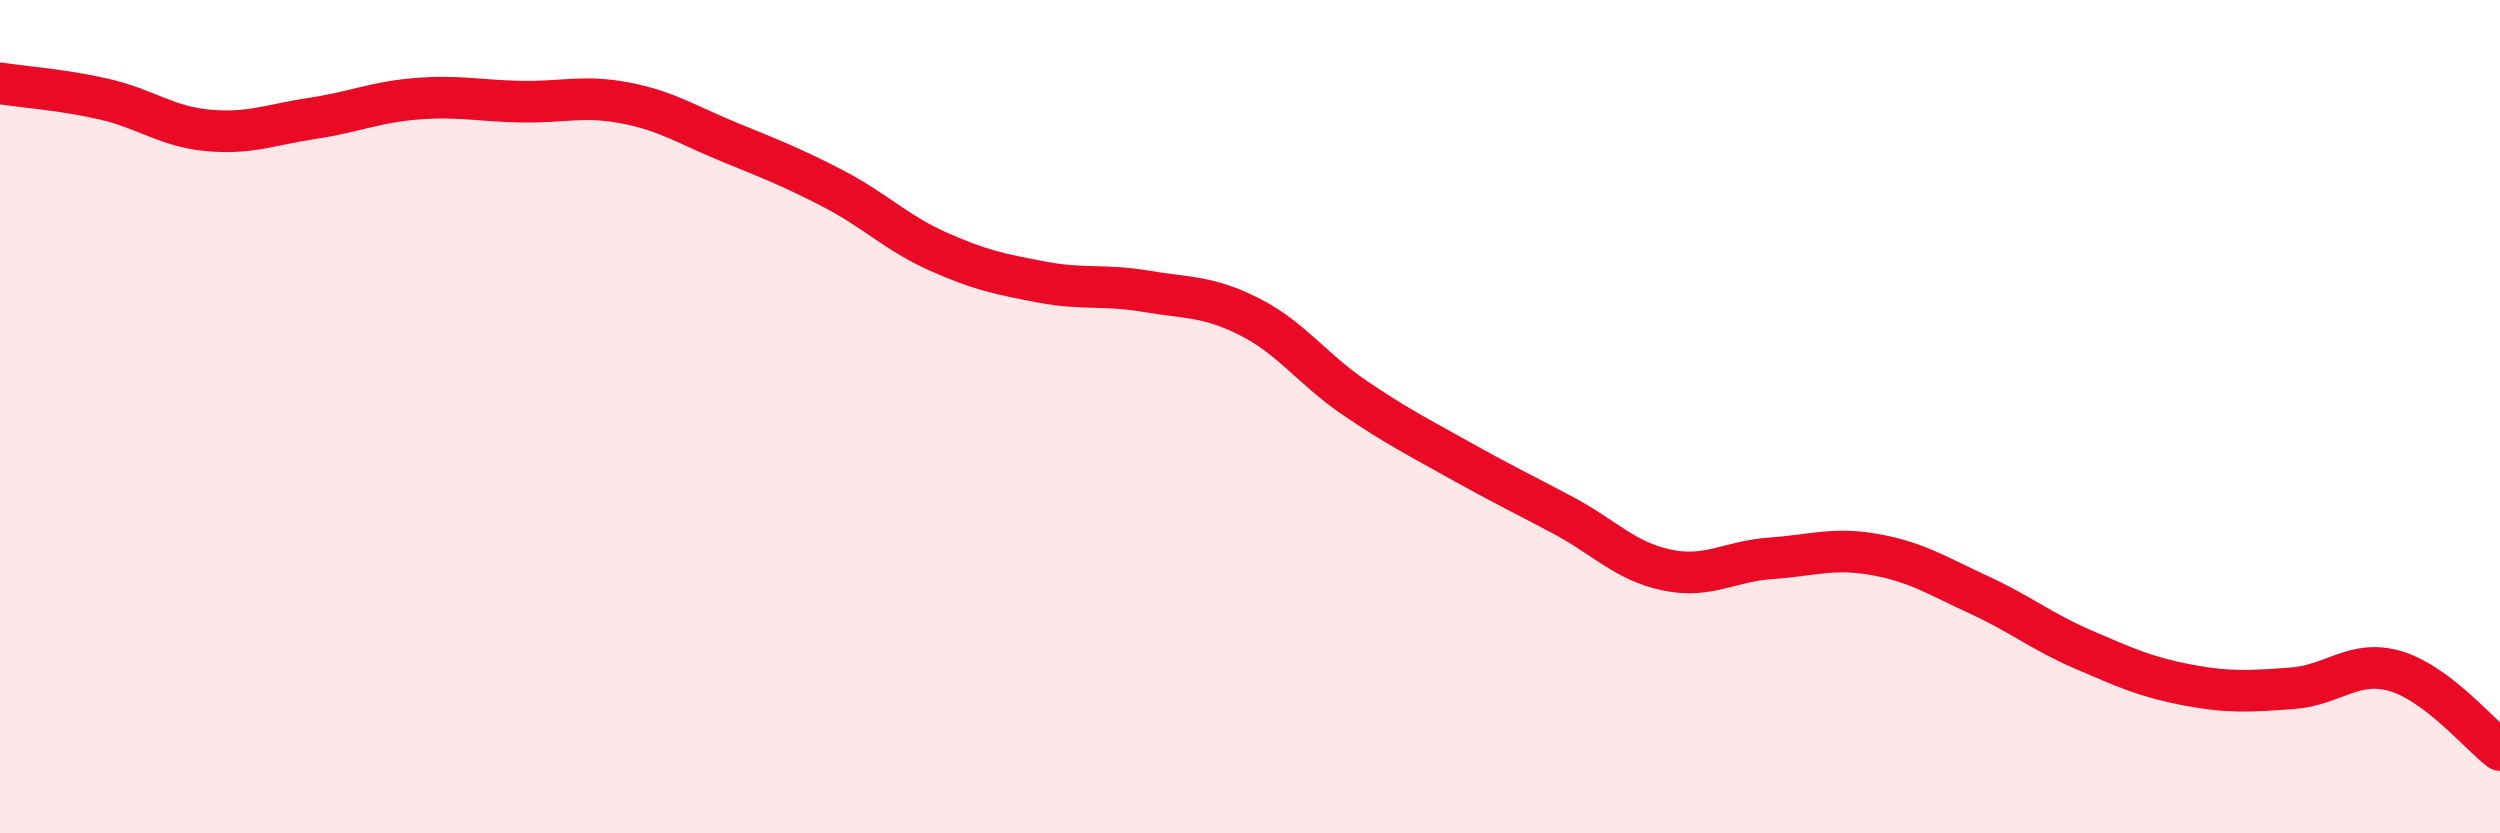 
    <svg width="60" height="20" viewBox="0 0 60 20" xmlns="http://www.w3.org/2000/svg">
      <path
        d="M 0,2 C 0.5,2.08 1.5,2.15 2.5,2.38 C 3.5,2.61 4,3.04 5,3.13 C 6,3.22 6.5,2.99 7.5,2.84 C 8.5,2.69 9,2.45 10,2.37 C 11,2.29 11.5,2.42 12.5,2.44 C 13.5,2.46 14,2.28 15,2.47 C 16,2.66 16.5,3 17.5,3.41 C 18.5,3.82 19,4.01 20,4.53 C 21,5.05 21.5,5.58 22.5,6.03 C 23.5,6.48 24,6.58 25,6.77 C 26,6.96 26.5,6.82 27.5,6.99 C 28.5,7.16 29,7.1 30,7.61 C 31,8.12 31.5,8.86 32.5,9.54 C 33.5,10.22 34,10.47 35,11.03 C 36,11.59 36.5,11.83 37.5,12.36 C 38.5,12.89 39,13.47 40,13.68 C 41,13.89 41.5,13.47 42.5,13.4 C 43.5,13.33 44,13.13 45,13.31 C 46,13.49 46.5,13.82 47.5,14.28 C 48.5,14.74 49,15.16 50,15.59 C 51,16.02 51.5,16.25 52.5,16.44 C 53.5,16.63 54,16.59 55,16.52 C 56,16.45 56.5,15.81 57.5,16.11 C 58.5,16.41 59.5,17.62 60,18L60 20L0 20Z"
        fill="#EB0A25"
        opacity="0.1"
        stroke-linecap="round"
        stroke-linejoin="round"
      />
      <path
        d="M 0,2 C 0.5,2.08 1.5,2.15 2.5,2.38 C 3.5,2.61 4,3.04 5,3.13 C 6,3.22 6.5,2.99 7.5,2.84 C 8.5,2.69 9,2.45 10,2.37 C 11,2.29 11.5,2.42 12.5,2.44 C 13.5,2.46 14,2.28 15,2.47 C 16,2.66 16.5,3 17.5,3.41 C 18.5,3.82 19,4.01 20,4.53 C 21,5.05 21.5,5.58 22.5,6.03 C 23.5,6.48 24,6.58 25,6.77 C 26,6.96 26.5,6.82 27.5,6.99 C 28.5,7.16 29,7.1 30,7.61 C 31,8.12 31.5,8.86 32.5,9.54 C 33.5,10.22 34,10.47 35,11.03 C 36,11.59 36.5,11.83 37.5,12.36 C 38.5,12.89 39,13.47 40,13.68 C 41,13.89 41.5,13.47 42.5,13.4 C 43.5,13.33 44,13.13 45,13.31 C 46,13.49 46.5,13.82 47.5,14.28 C 48.5,14.74 49,15.16 50,15.59 C 51,16.02 51.5,16.25 52.5,16.44 C 53.5,16.63 54,16.59 55,16.52 C 56,16.45 56.5,15.81 57.5,16.11 C 58.5,16.41 59.5,17.62 60,18"
        stroke="#EB0A25"
        stroke-width="1"
        fill="none"
        stroke-linecap="round"
        stroke-linejoin="round"
      />
    </svg>
  